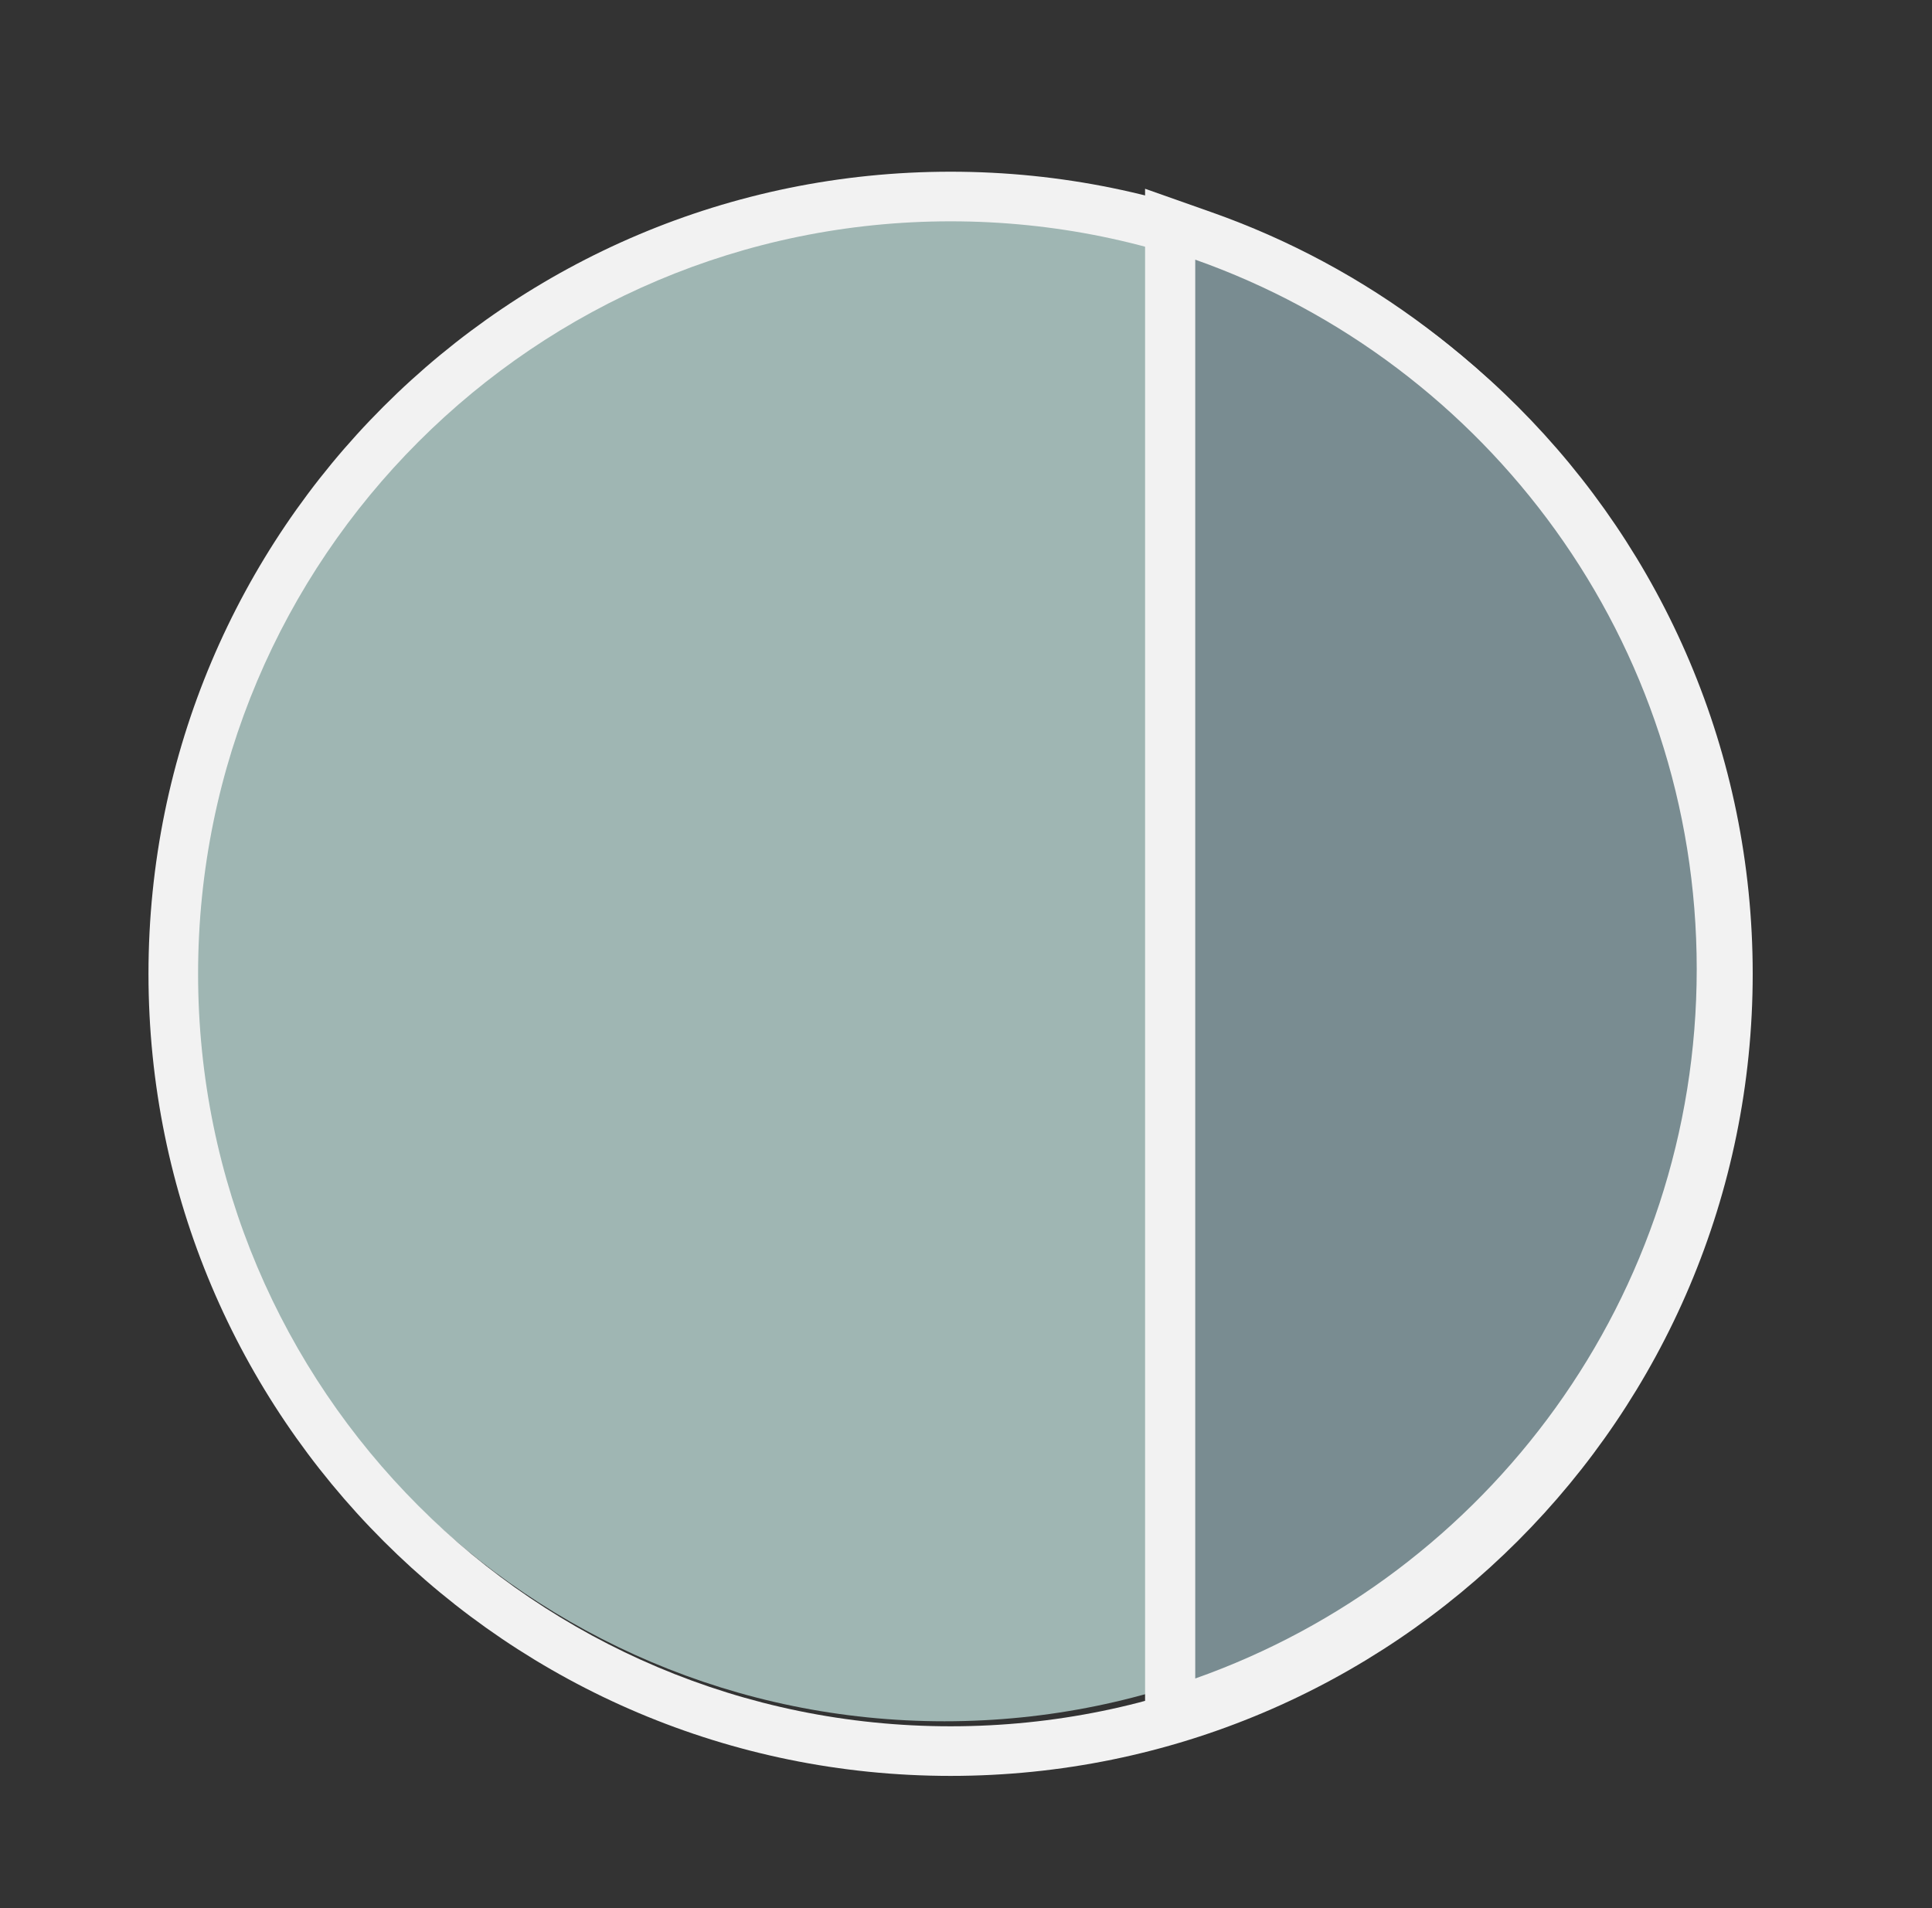 <?xml version="1.0" encoding="UTF-8"?>
<svg xmlns="http://www.w3.org/2000/svg" width="81" height="80" viewBox="0 0 81 80" fill="none">
  <rect x="0" y="0" width="81" height="80" fill="#333333" stroke="none"/>
  <path d="M39.599 72.167C57.016 72.167 71.136 58.047 71.136 40.629C71.136 23.212 57.016 9.092 39.599 9.092C22.181 9.092 8.061 23.212 8.061 40.629C8.061 58.047 22.181 72.167 39.599 72.167Z" fill="#9FB6B3"></path>
  <path fill-rule="evenodd" clip-rule="evenodd" d="M39.854 74.457C21.281 74.457 6.225 59.401 6.225 40.828C6.225 22.255 21.281 7.199 39.854 7.199C58.427 7.199 73.483 22.255 73.483 40.828C73.483 59.401 58.427 74.457 39.854 74.457ZM39.854 72.377C57.278 72.377 71.403 58.252 71.403 40.828C71.403 23.404 57.278 9.279 39.854 9.279C22.43 9.279 8.305 23.404 8.305 40.828C8.305 58.252 22.43 72.377 39.854 72.377Z" fill="#F2F2F2"></path>
  <path d="M49.06 71.86V9.4L50.461 9.896C53.594 11.004 56.533 12.583 59.197 14.591C61.832 16.576 64.144 18.941 66.071 21.62C70.072 27.183 72.188 33.756 72.188 40.631C72.188 47.506 70.072 54.08 66.071 59.642C64.144 62.32 61.832 64.685 59.197 66.671C56.533 68.679 53.594 70.258 50.461 71.365L49.06 71.86Z" fill="#798C91"></path>
  <path d="M50.111 10.887V70.373C62.36 66.044 71.136 54.362 71.136 40.629C71.136 26.898 62.36 15.216 50.111 10.887ZM48.008 7.914L50.812 8.904C54.045 10.047 57.08 11.677 59.829 13.751C62.549 15.8 64.935 18.241 66.924 21.005C71.055 26.748 73.239 33.533 73.239 40.631C73.239 47.727 71.055 54.514 66.924 60.257C64.935 63.02 62.549 65.461 59.829 67.511C57.079 69.583 54.045 71.213 50.812 72.357L48.008 73.348V7.914Z" fill="#F2F2F2"></path>
</svg>
